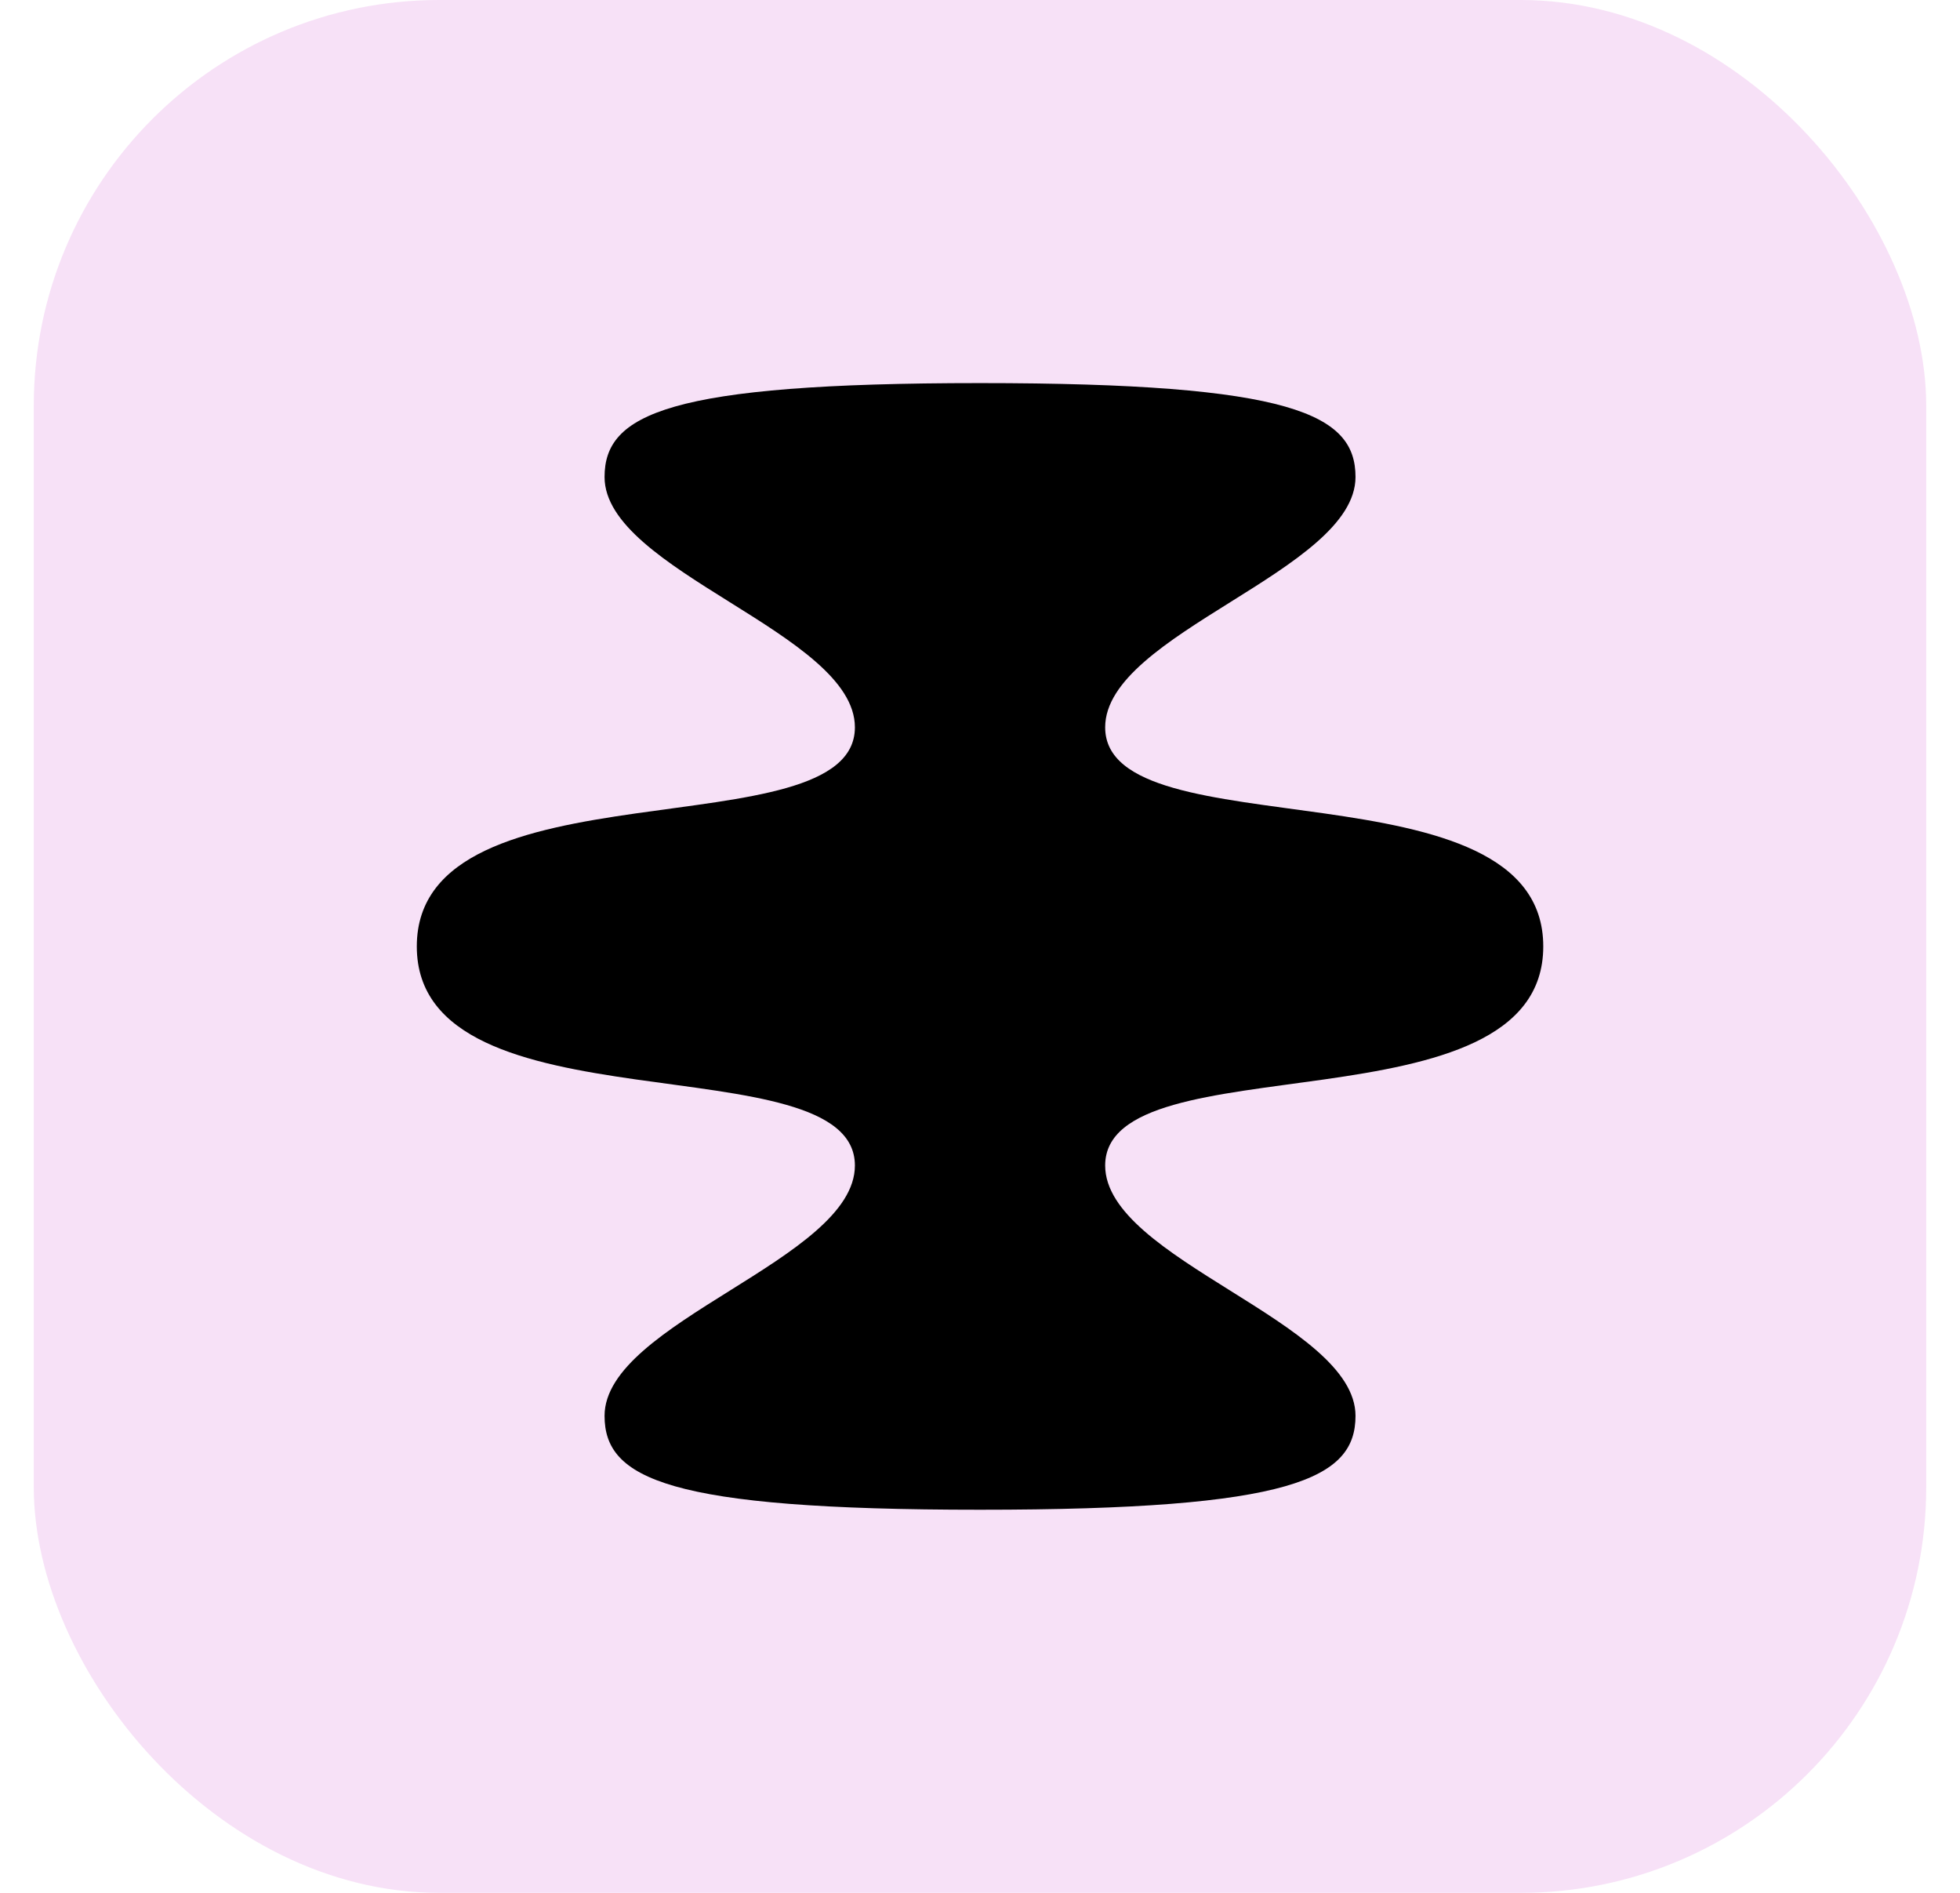 <svg width="29" height="28" viewBox="0 0 29 28" fill="none" xmlns="http://www.w3.org/2000/svg">
<rect x="0.5" width="28" height="28" rx="6" fill="#F7E1F7"/>
<path d="M22.834 14C22.834 11.222 16.352 12.611 16.352 10.759C16.352 9.37 20.056 8.444 20.056 7.056C20.056 6.13 19.13 5.667 14.5 5.667C9.871 5.667 8.945 6.13 8.945 7.056C8.945 8.444 12.649 9.37 12.649 10.759C12.649 12.611 6.167 11.222 6.167 14C6.167 16.778 12.649 15.389 12.649 17.241C12.649 18.63 8.945 19.556 8.945 20.944C8.945 21.87 9.871 22.333 14.5 22.333C19.13 22.333 20.056 21.87 20.056 20.944C20.056 19.556 16.352 18.63 16.352 17.241C16.352 15.389 22.834 16.778 22.834 14Z" fill="black"/>
</svg>
